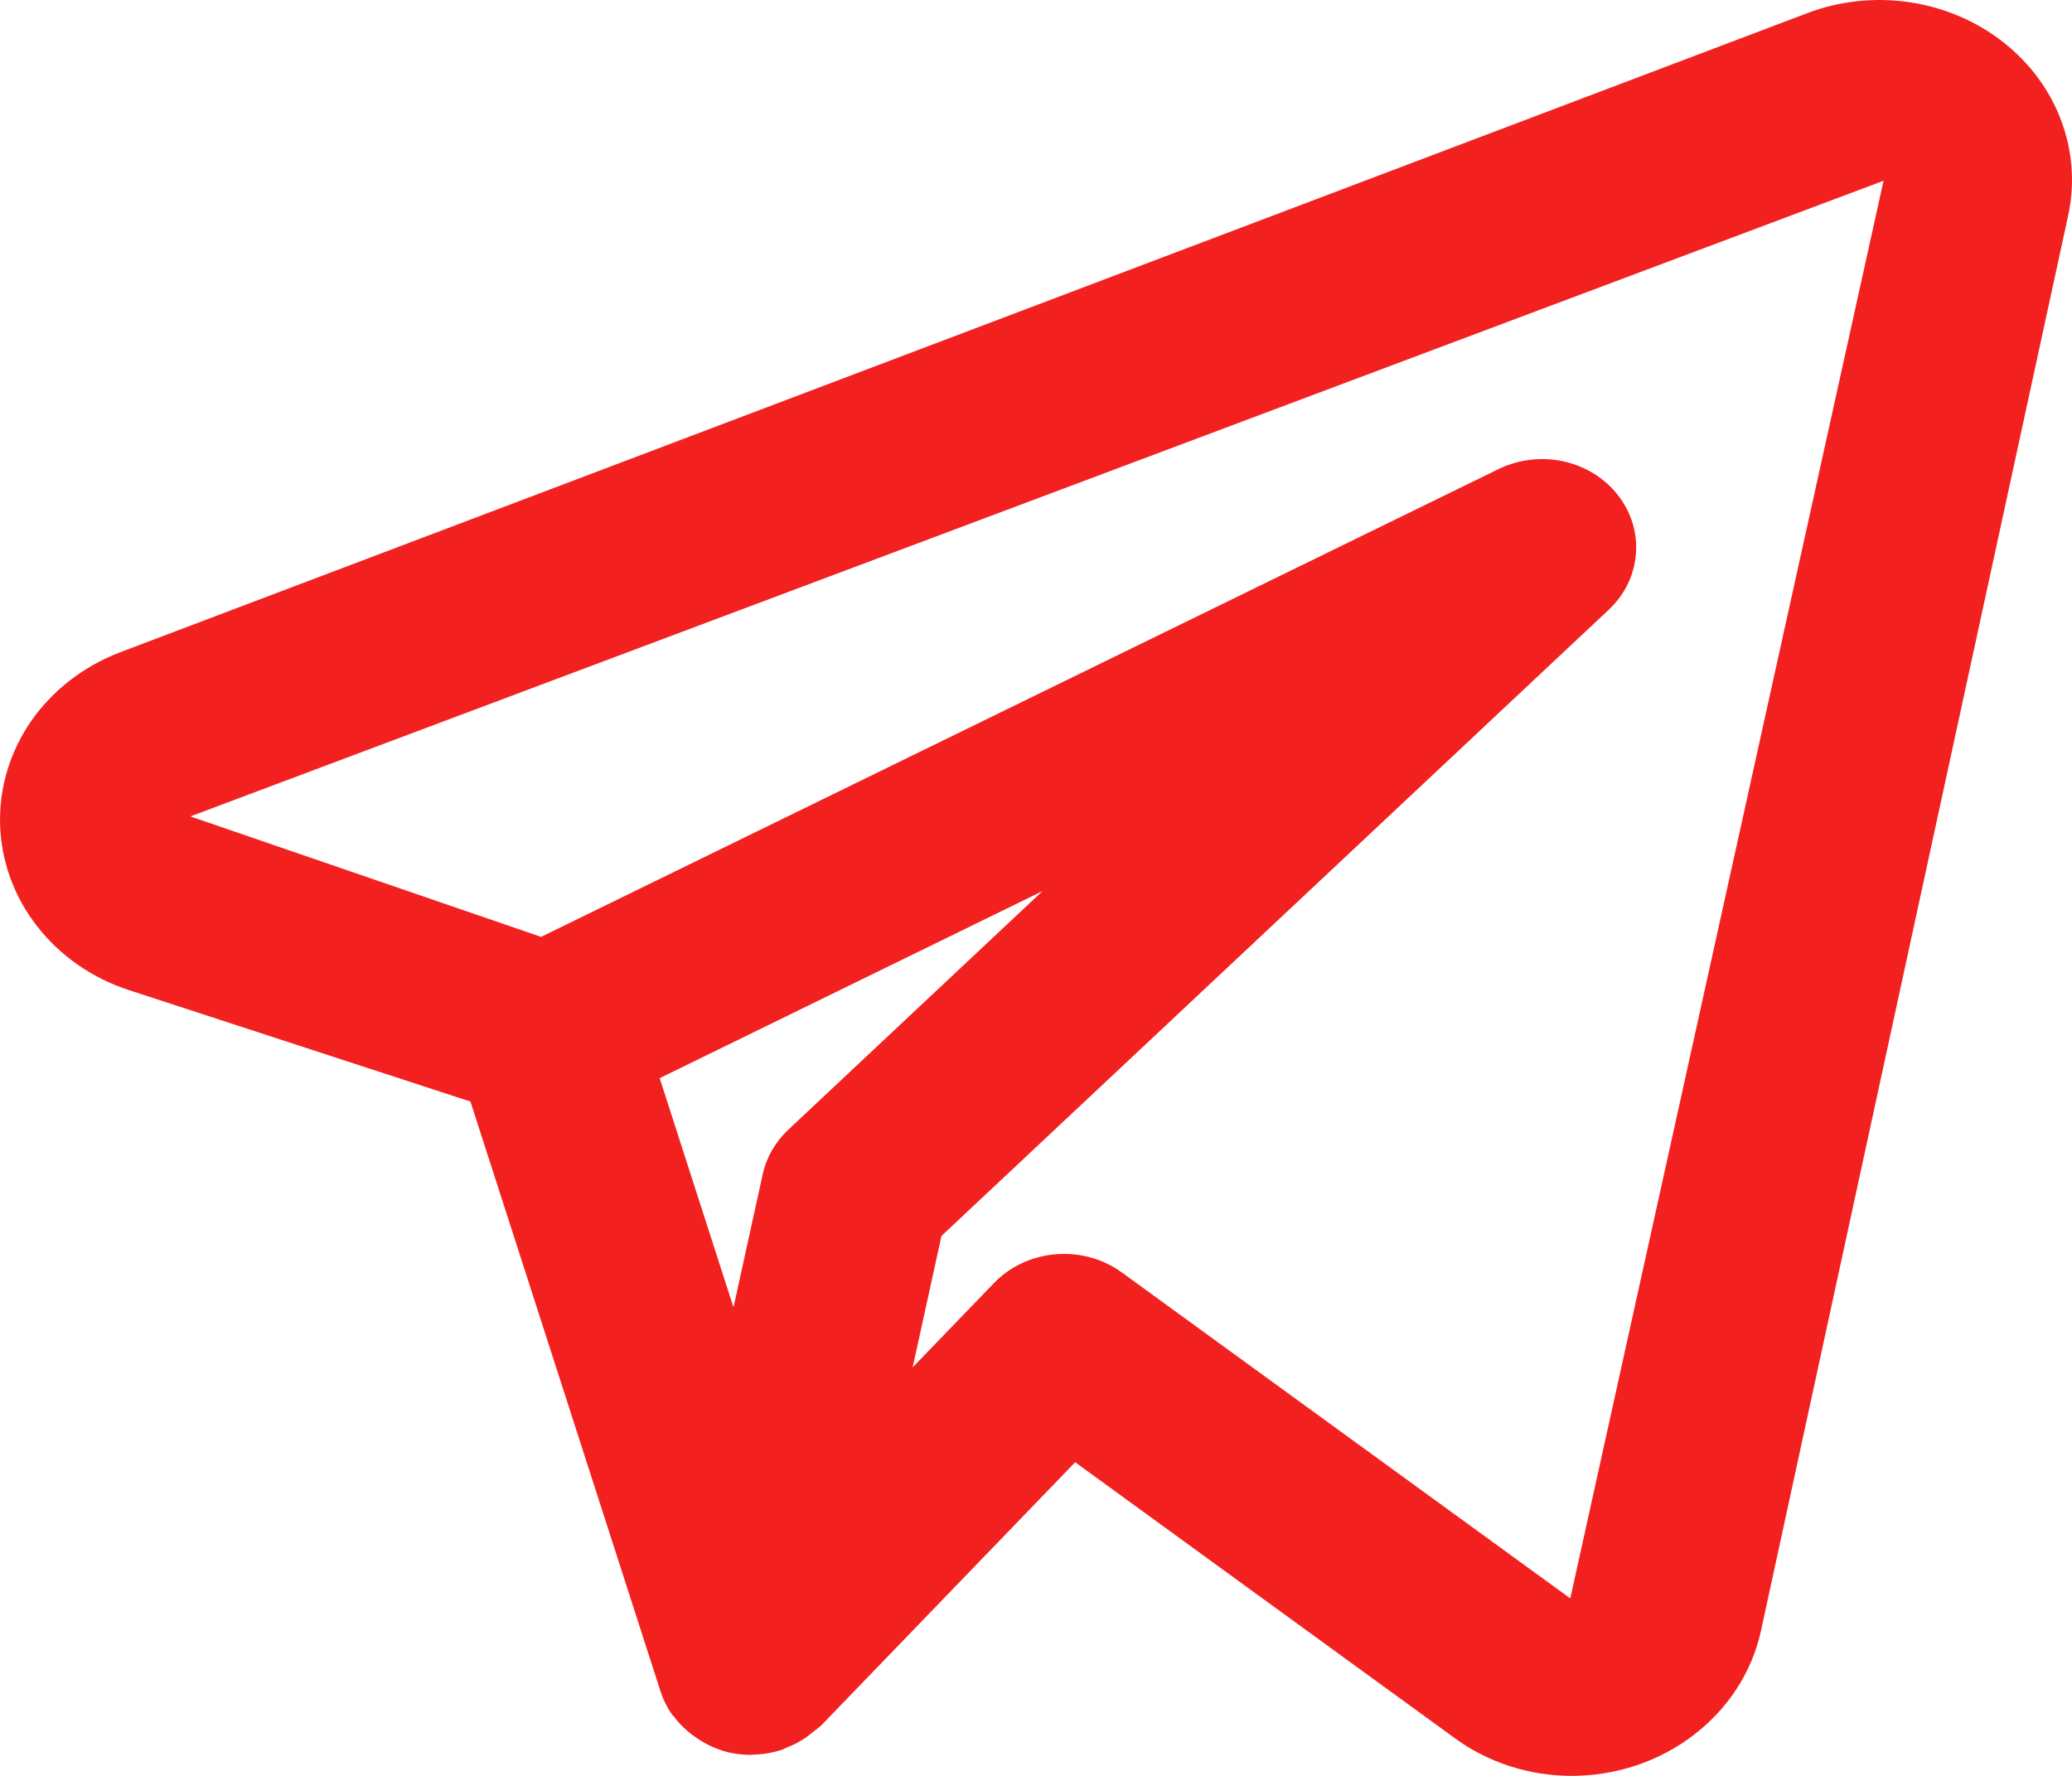 <svg width="21" height="18" viewBox="0 0 21 18" fill="none" xmlns="http://www.w3.org/2000/svg">
<path d="M20.299 0.424C20.027 0.212 19.699 0.073 19.349 0.022C19 -0.029 18.643 0.009 18.315 0.134L1.208 6.615C0.842 6.757 0.531 6.999 0.315 7.31C0.1 7.621 -0.01 7.987 0.001 8.358C0.012 8.729 0.142 9.088 0.376 9.388C0.609 9.688 0.934 9.914 1.308 10.036L4.768 11.165L6.697 17.151C6.723 17.23 6.761 17.307 6.81 17.377C6.817 17.387 6.828 17.395 6.836 17.406C6.892 17.48 6.96 17.545 7.037 17.599C7.059 17.615 7.081 17.63 7.104 17.644C7.195 17.7 7.295 17.741 7.401 17.766L7.412 17.767L7.418 17.769C7.482 17.781 7.547 17.787 7.611 17.787C7.618 17.787 7.623 17.785 7.629 17.785C7.727 17.783 7.824 17.767 7.917 17.738C7.938 17.731 7.957 17.719 7.978 17.711C8.047 17.684 8.112 17.65 8.173 17.608C8.221 17.57 8.27 17.532 8.318 17.494L10.897 14.821L14.745 17.618C15.083 17.865 15.5 18 15.929 18C16.379 18 16.815 17.854 17.164 17.587C17.513 17.321 17.754 16.95 17.846 16.537L20.96 2.19C21.031 1.867 21.007 1.532 20.89 1.221C20.774 0.91 20.569 0.635 20.299 0.424ZM7.99 11.45C7.858 11.574 7.767 11.732 7.73 11.903L7.434 13.251L6.686 10.928L10.566 9.032L7.99 11.45ZM15.915 16.201L11.368 12.896C11.178 12.758 10.939 12.693 10.7 12.713C10.46 12.732 10.238 12.836 10.076 13.003L9.25 13.859L9.542 12.527L16.303 6.182C16.465 6.031 16.563 5.831 16.58 5.617C16.598 5.404 16.533 5.191 16.398 5.019C16.264 4.846 16.067 4.725 15.845 4.676C15.623 4.628 15.39 4.656 15.187 4.755L5.484 9.496L1.929 8.275L19.09 1.832L15.915 16.201Z" fill="#F32020"/>
</svg>
